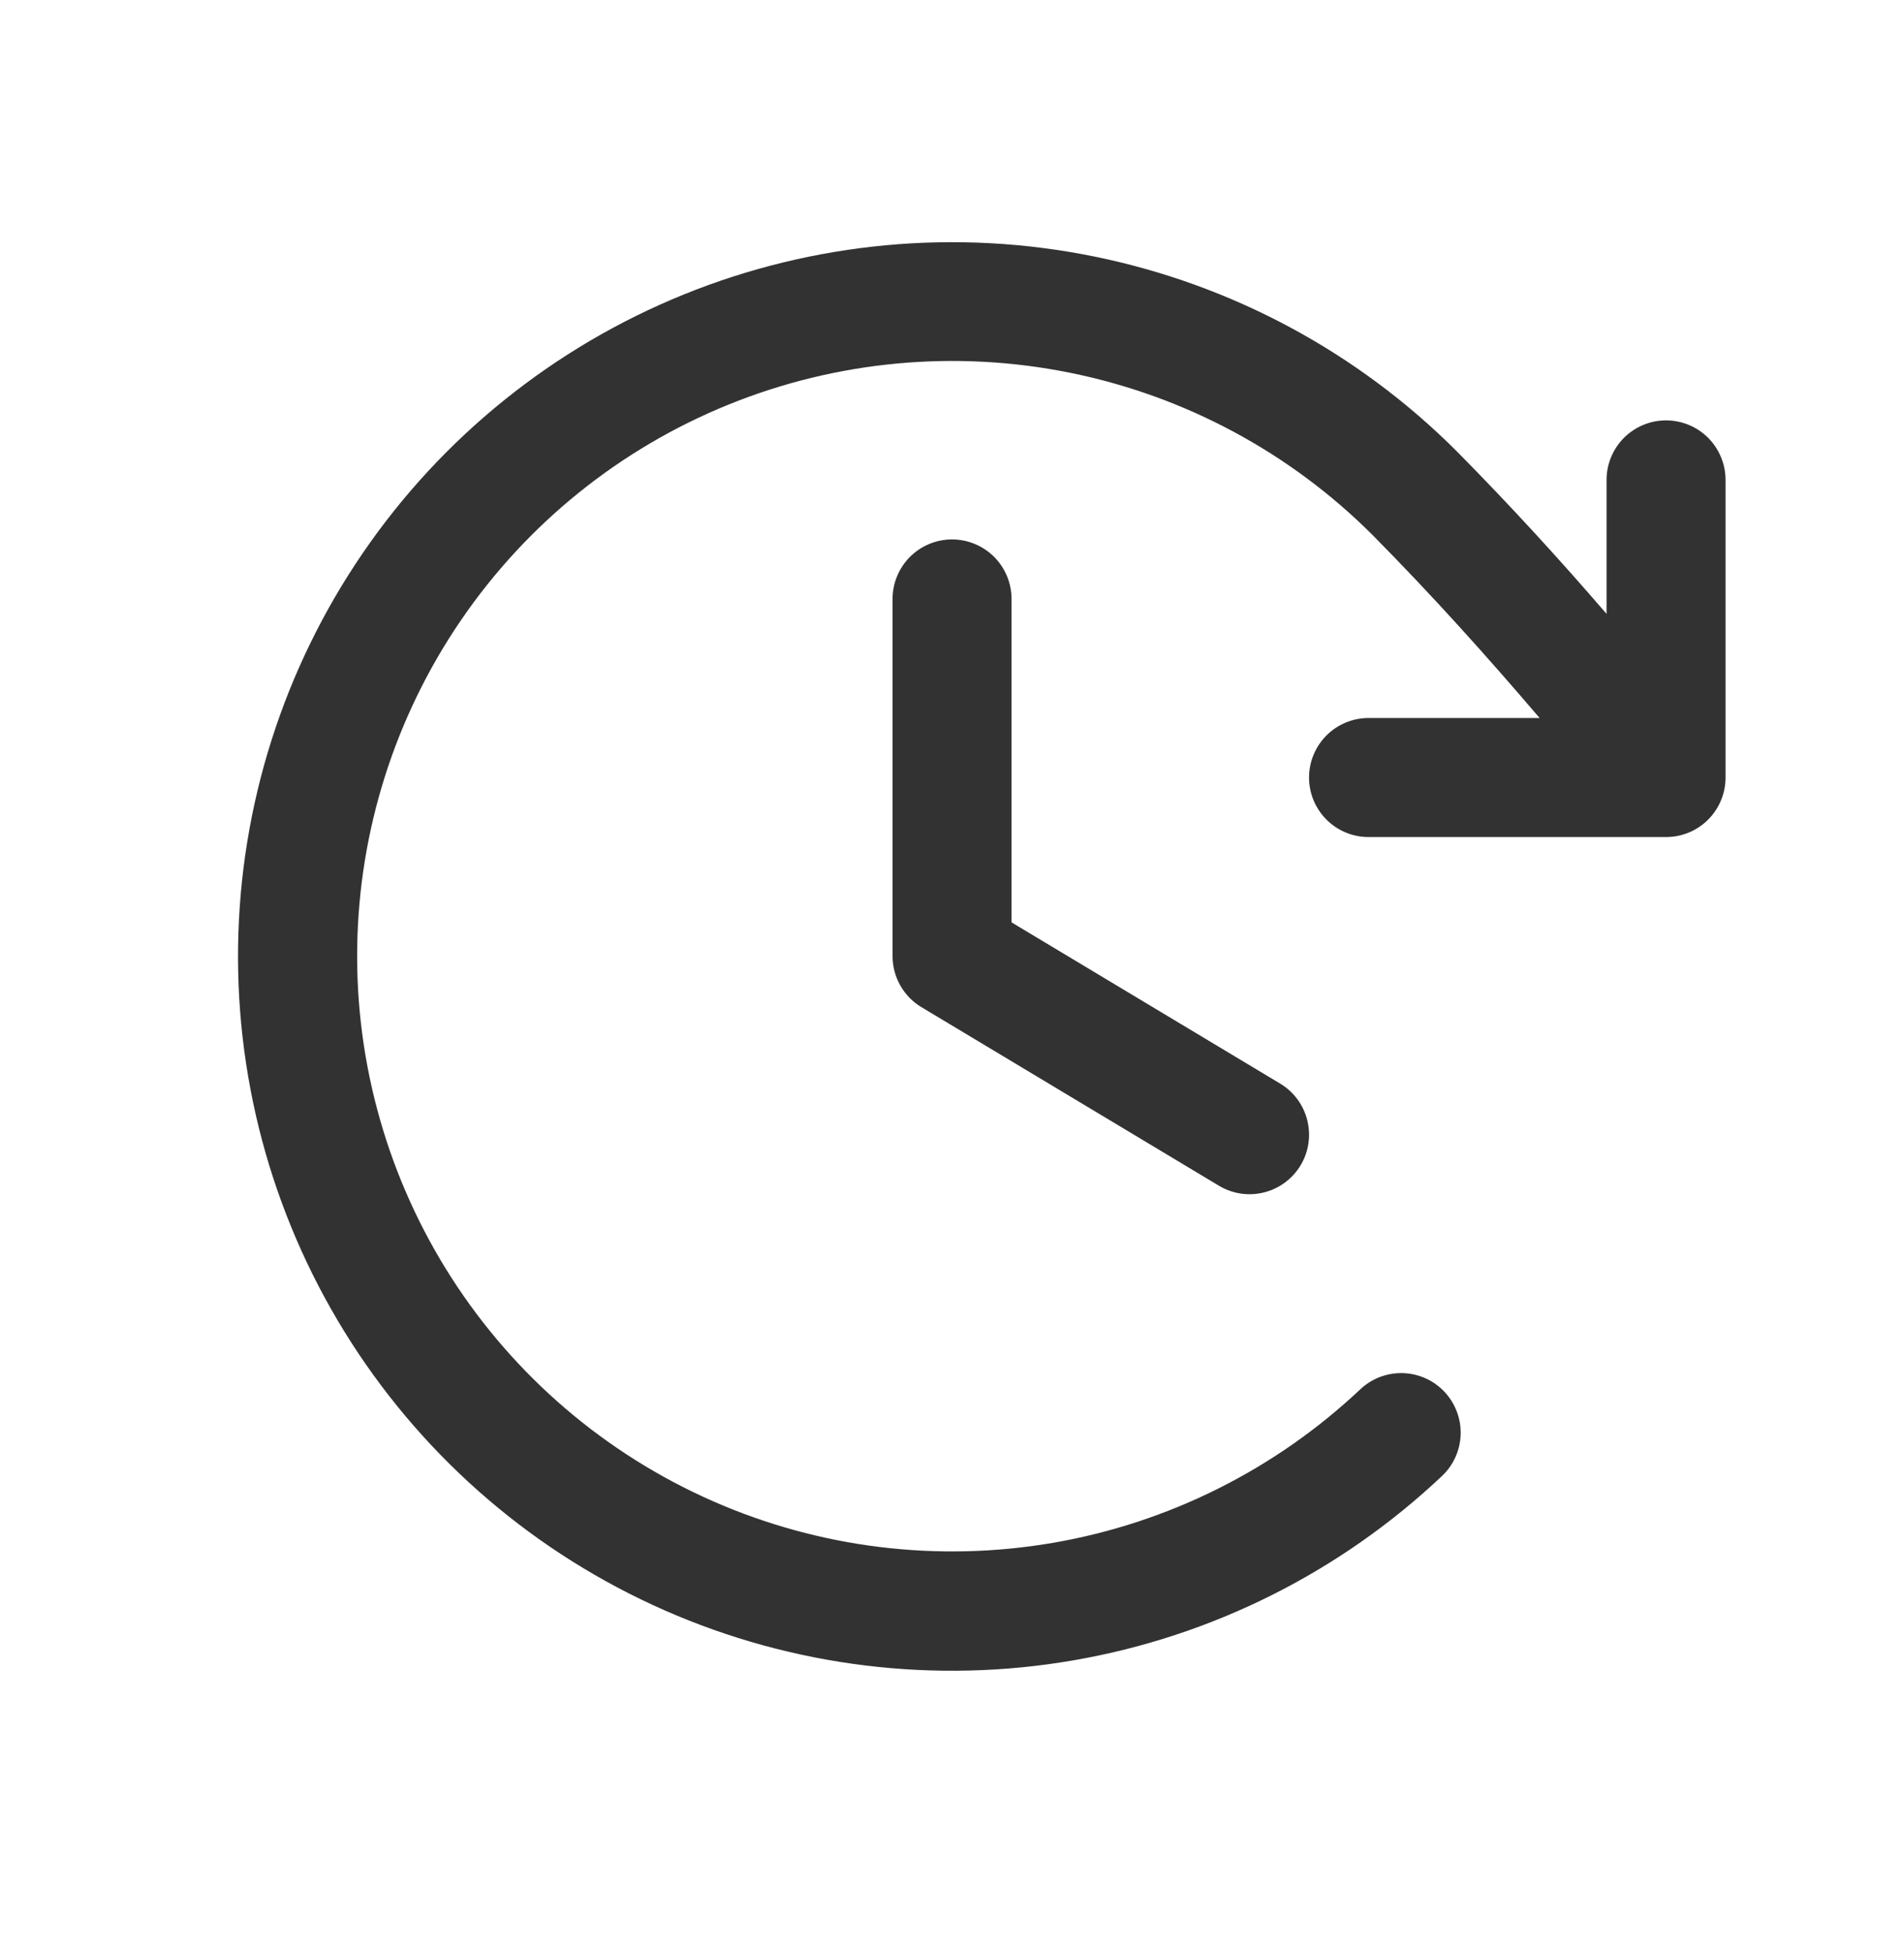 <?xml version="1.0" encoding="UTF-8"?>
<svg xmlns="http://www.w3.org/2000/svg" width="40" height="41" viewBox="0 0 40 41" fill="none">
  <path d="M21.251 12.578V19.37L26.895 22.756C27.179 22.927 27.384 23.204 27.464 23.526C27.544 23.847 27.494 24.188 27.323 24.472C27.152 24.756 26.875 24.961 26.554 25.041C26.232 25.122 25.892 25.071 25.607 24.9L19.357 21.15C19.172 21.039 19.019 20.882 18.913 20.694C18.807 20.506 18.751 20.294 18.751 20.078V12.578C18.751 12.247 18.883 11.929 19.117 11.694C19.352 11.46 19.669 11.328 20.001 11.328C20.332 11.328 20.65 11.46 20.885 11.694C21.119 11.929 21.251 12.247 21.251 12.578ZM35.001 8.828C34.669 8.828 34.352 8.96 34.117 9.194C33.883 9.429 33.751 9.747 33.751 10.078V12.891C32.759 11.741 31.746 10.633 30.607 9.48C28.523 7.395 25.87 5.971 22.98 5.385C20.091 4.799 17.093 5.078 14.361 6.186C11.629 7.295 9.284 9.184 7.62 11.617C5.955 14.05 5.044 16.92 5.002 19.868C4.959 22.816 5.786 25.711 7.379 28.192C8.972 30.673 11.261 32.629 13.96 33.816C16.658 35.003 19.647 35.369 22.552 34.867C25.457 34.366 28.15 33.019 30.295 30.995C30.414 30.883 30.51 30.747 30.577 30.598C30.644 30.448 30.681 30.286 30.686 30.122C30.691 29.957 30.663 29.794 30.604 29.64C30.546 29.487 30.457 29.346 30.345 29.227C30.232 29.107 30.097 29.011 29.947 28.944C29.797 28.877 29.635 28.84 29.471 28.835C29.306 28.831 29.143 28.859 28.989 28.917C28.836 28.976 28.695 29.064 28.576 29.177C26.788 30.861 24.544 31.982 22.124 32.399C19.703 32.815 17.214 32.51 14.966 31.52C12.718 30.53 10.812 28.9 9.485 26.834C8.158 24.767 7.469 22.355 7.504 19.899C7.54 17.443 8.298 15.052 9.684 13.025C11.07 10.997 13.023 9.423 15.299 8.499C17.574 7.575 20.072 7.341 22.479 7.828C24.887 8.314 27.097 9.499 28.835 11.235C30.107 12.522 31.221 13.763 32.345 15.078H28.751C28.419 15.078 28.102 15.21 27.867 15.444C27.633 15.679 27.501 15.997 27.501 16.328C27.501 16.66 27.633 16.978 27.867 17.212C28.102 17.447 28.419 17.578 28.751 17.578H35.001C35.333 17.578 35.65 17.447 35.885 17.212C36.119 16.978 36.251 16.66 36.251 16.328V10.078C36.251 9.747 36.119 9.429 35.885 9.194C35.65 8.96 35.333 8.828 35.001 8.828Z" fill="#323232"></path>
</svg>
